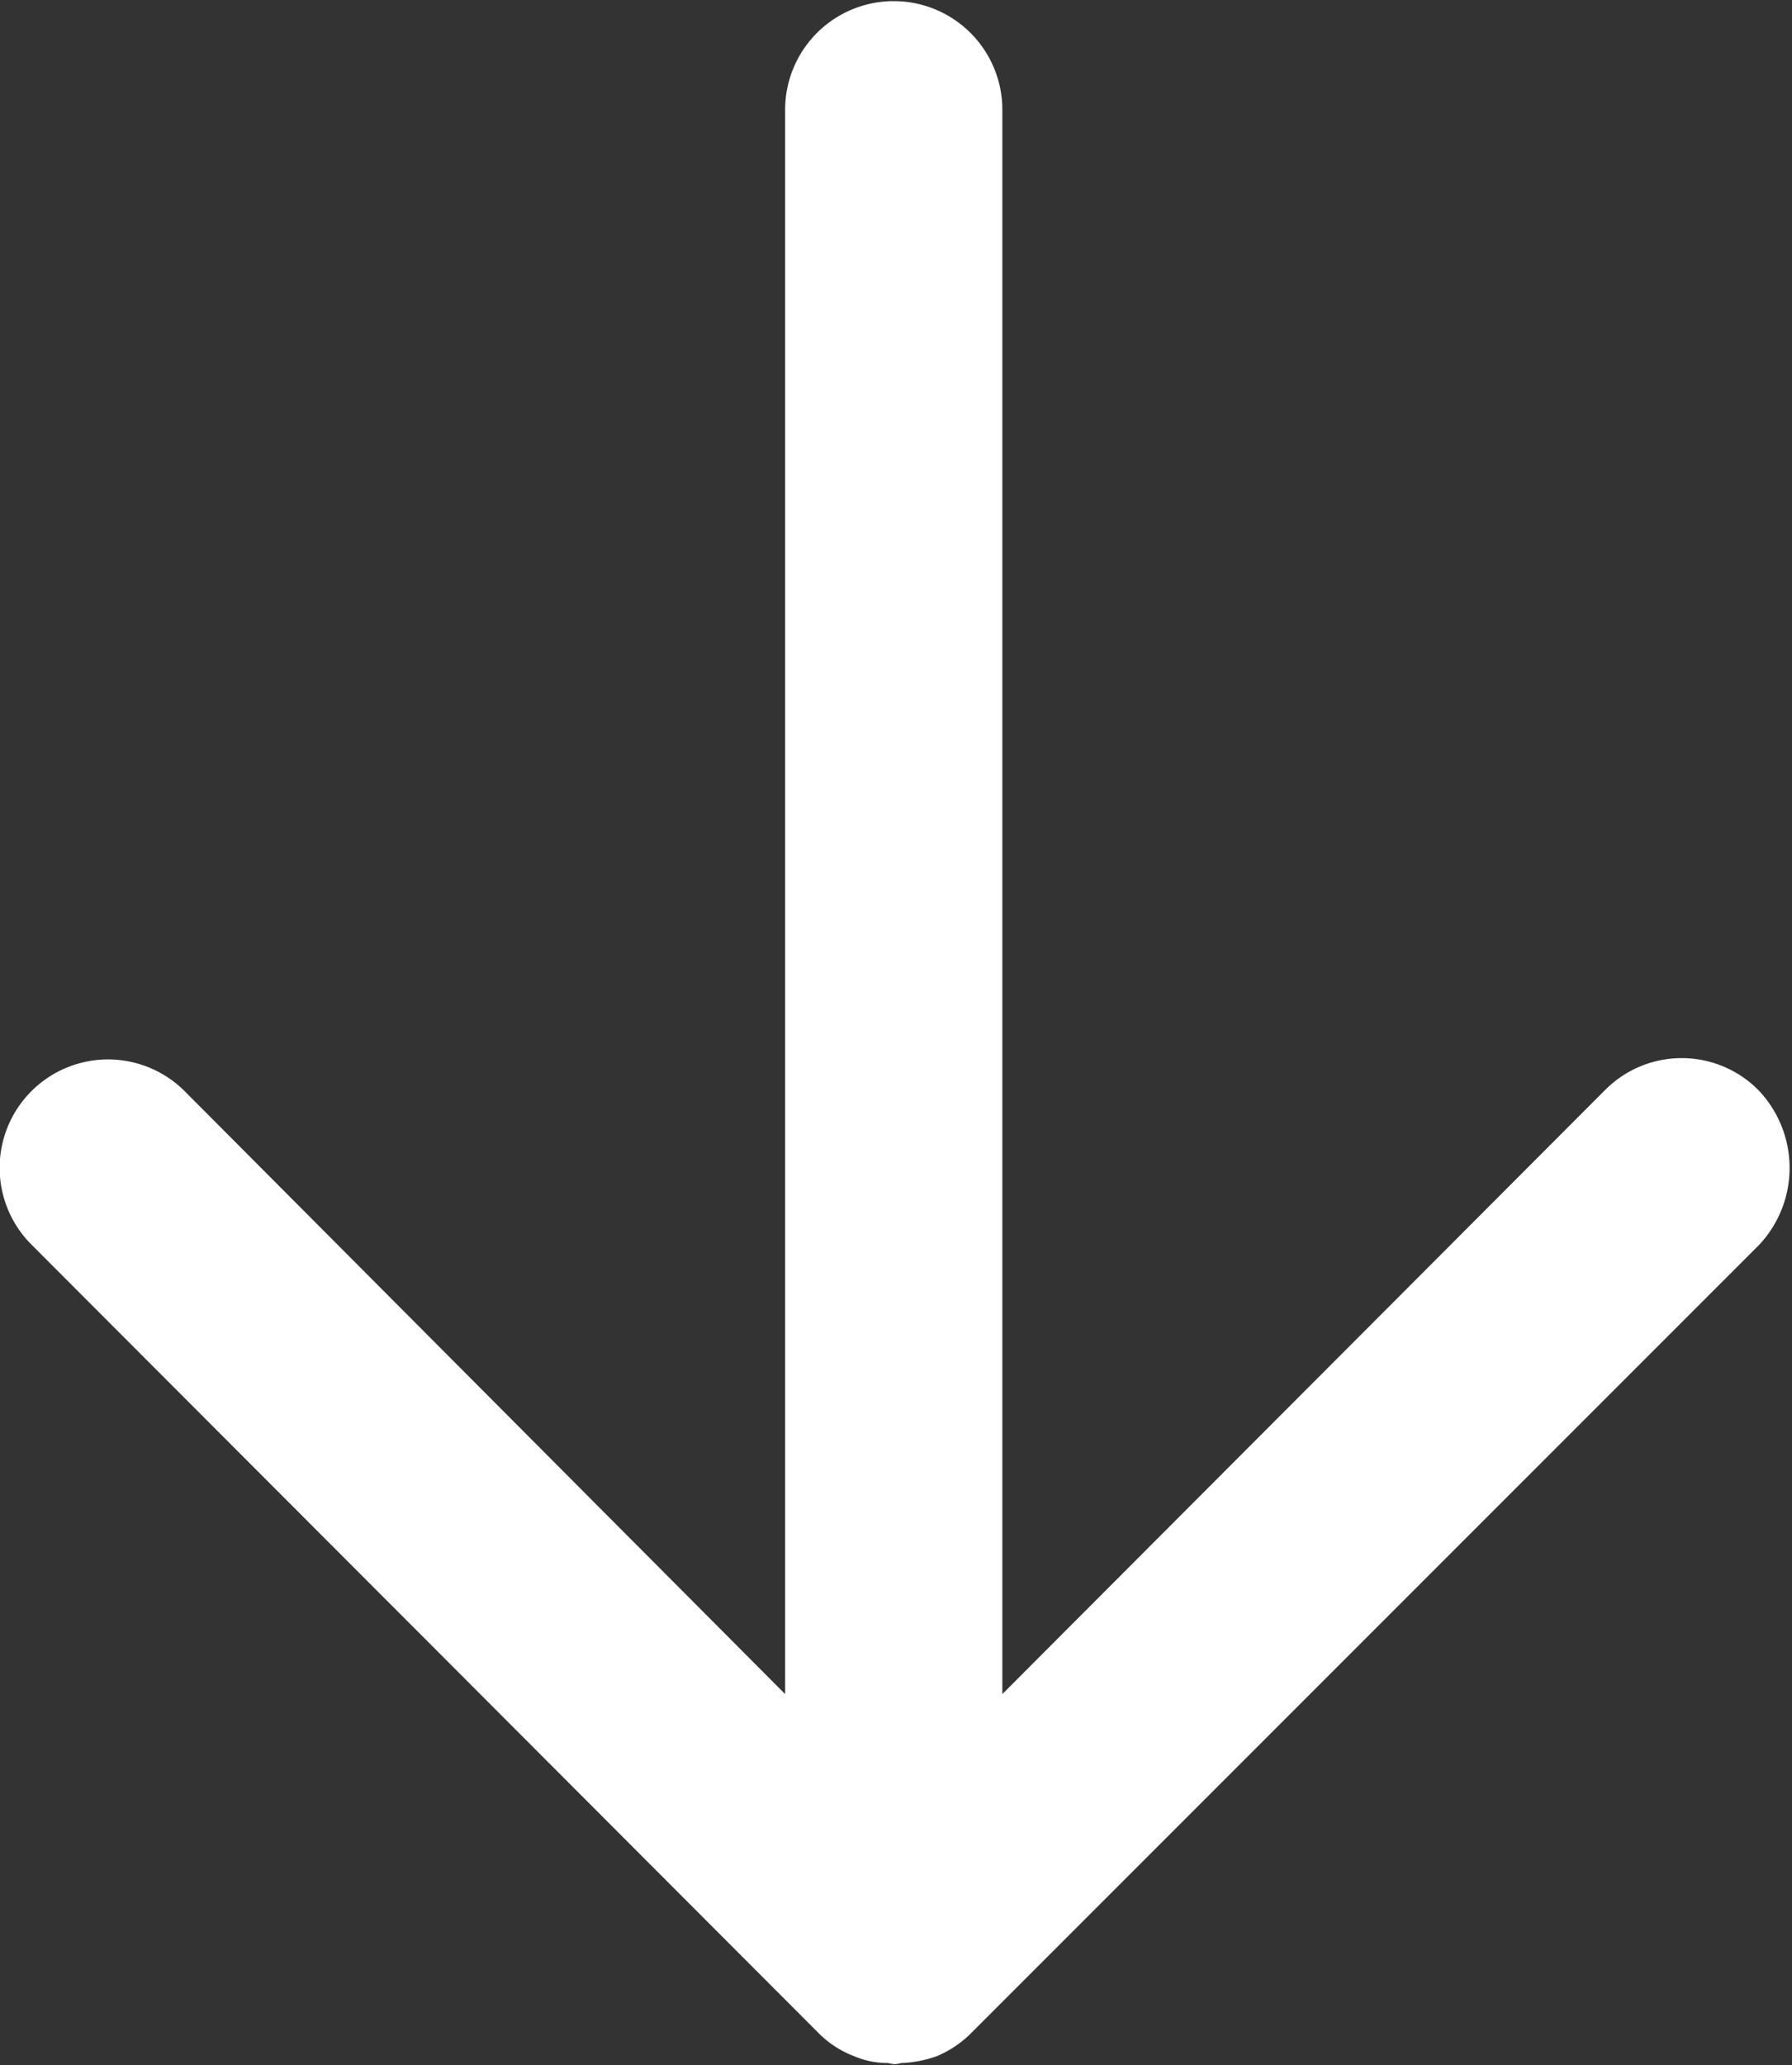<svg xmlns="http://www.w3.org/2000/svg" width="15.84" height="18.25" viewBox="0 0 15.84 18.25">
  <rect x="0" y="0" width="15.84" height="18.25" fill="#333333" stroke="none"/>
  <defs>
    <style>
      .cls-1 {
        fill: #fff;
        fill-rule: evenodd;
      }
    </style>
  </defs>
  <path id="形状_8" data-name="形状 8" class="cls-1" d="M1847.01,1464.16a0.954,0.954,0,0,0-1.35,0l-5.33,5.34v-14a0.96,0.96,0,0,0-1.92,0v14l-5.31-5.33a0.958,0.958,0,1,0-1.35,1.36l6.95,6.96a0.892,0.892,0,0,0,.32.21,0.753,0.753,0,0,0,.29.06c0.02,0,.04.01,0.07,0.01s0.04-.01.07-0.01a1.066,1.066,0,0,0,.3-0.06,0.945,0.945,0,0,0,.31-0.21l6.96-6.96a0.994,0.994,0,0,0-.01-1.37h0Zm0,0" transform="translate(-1831.47 -1454.53)"/>
</svg>
